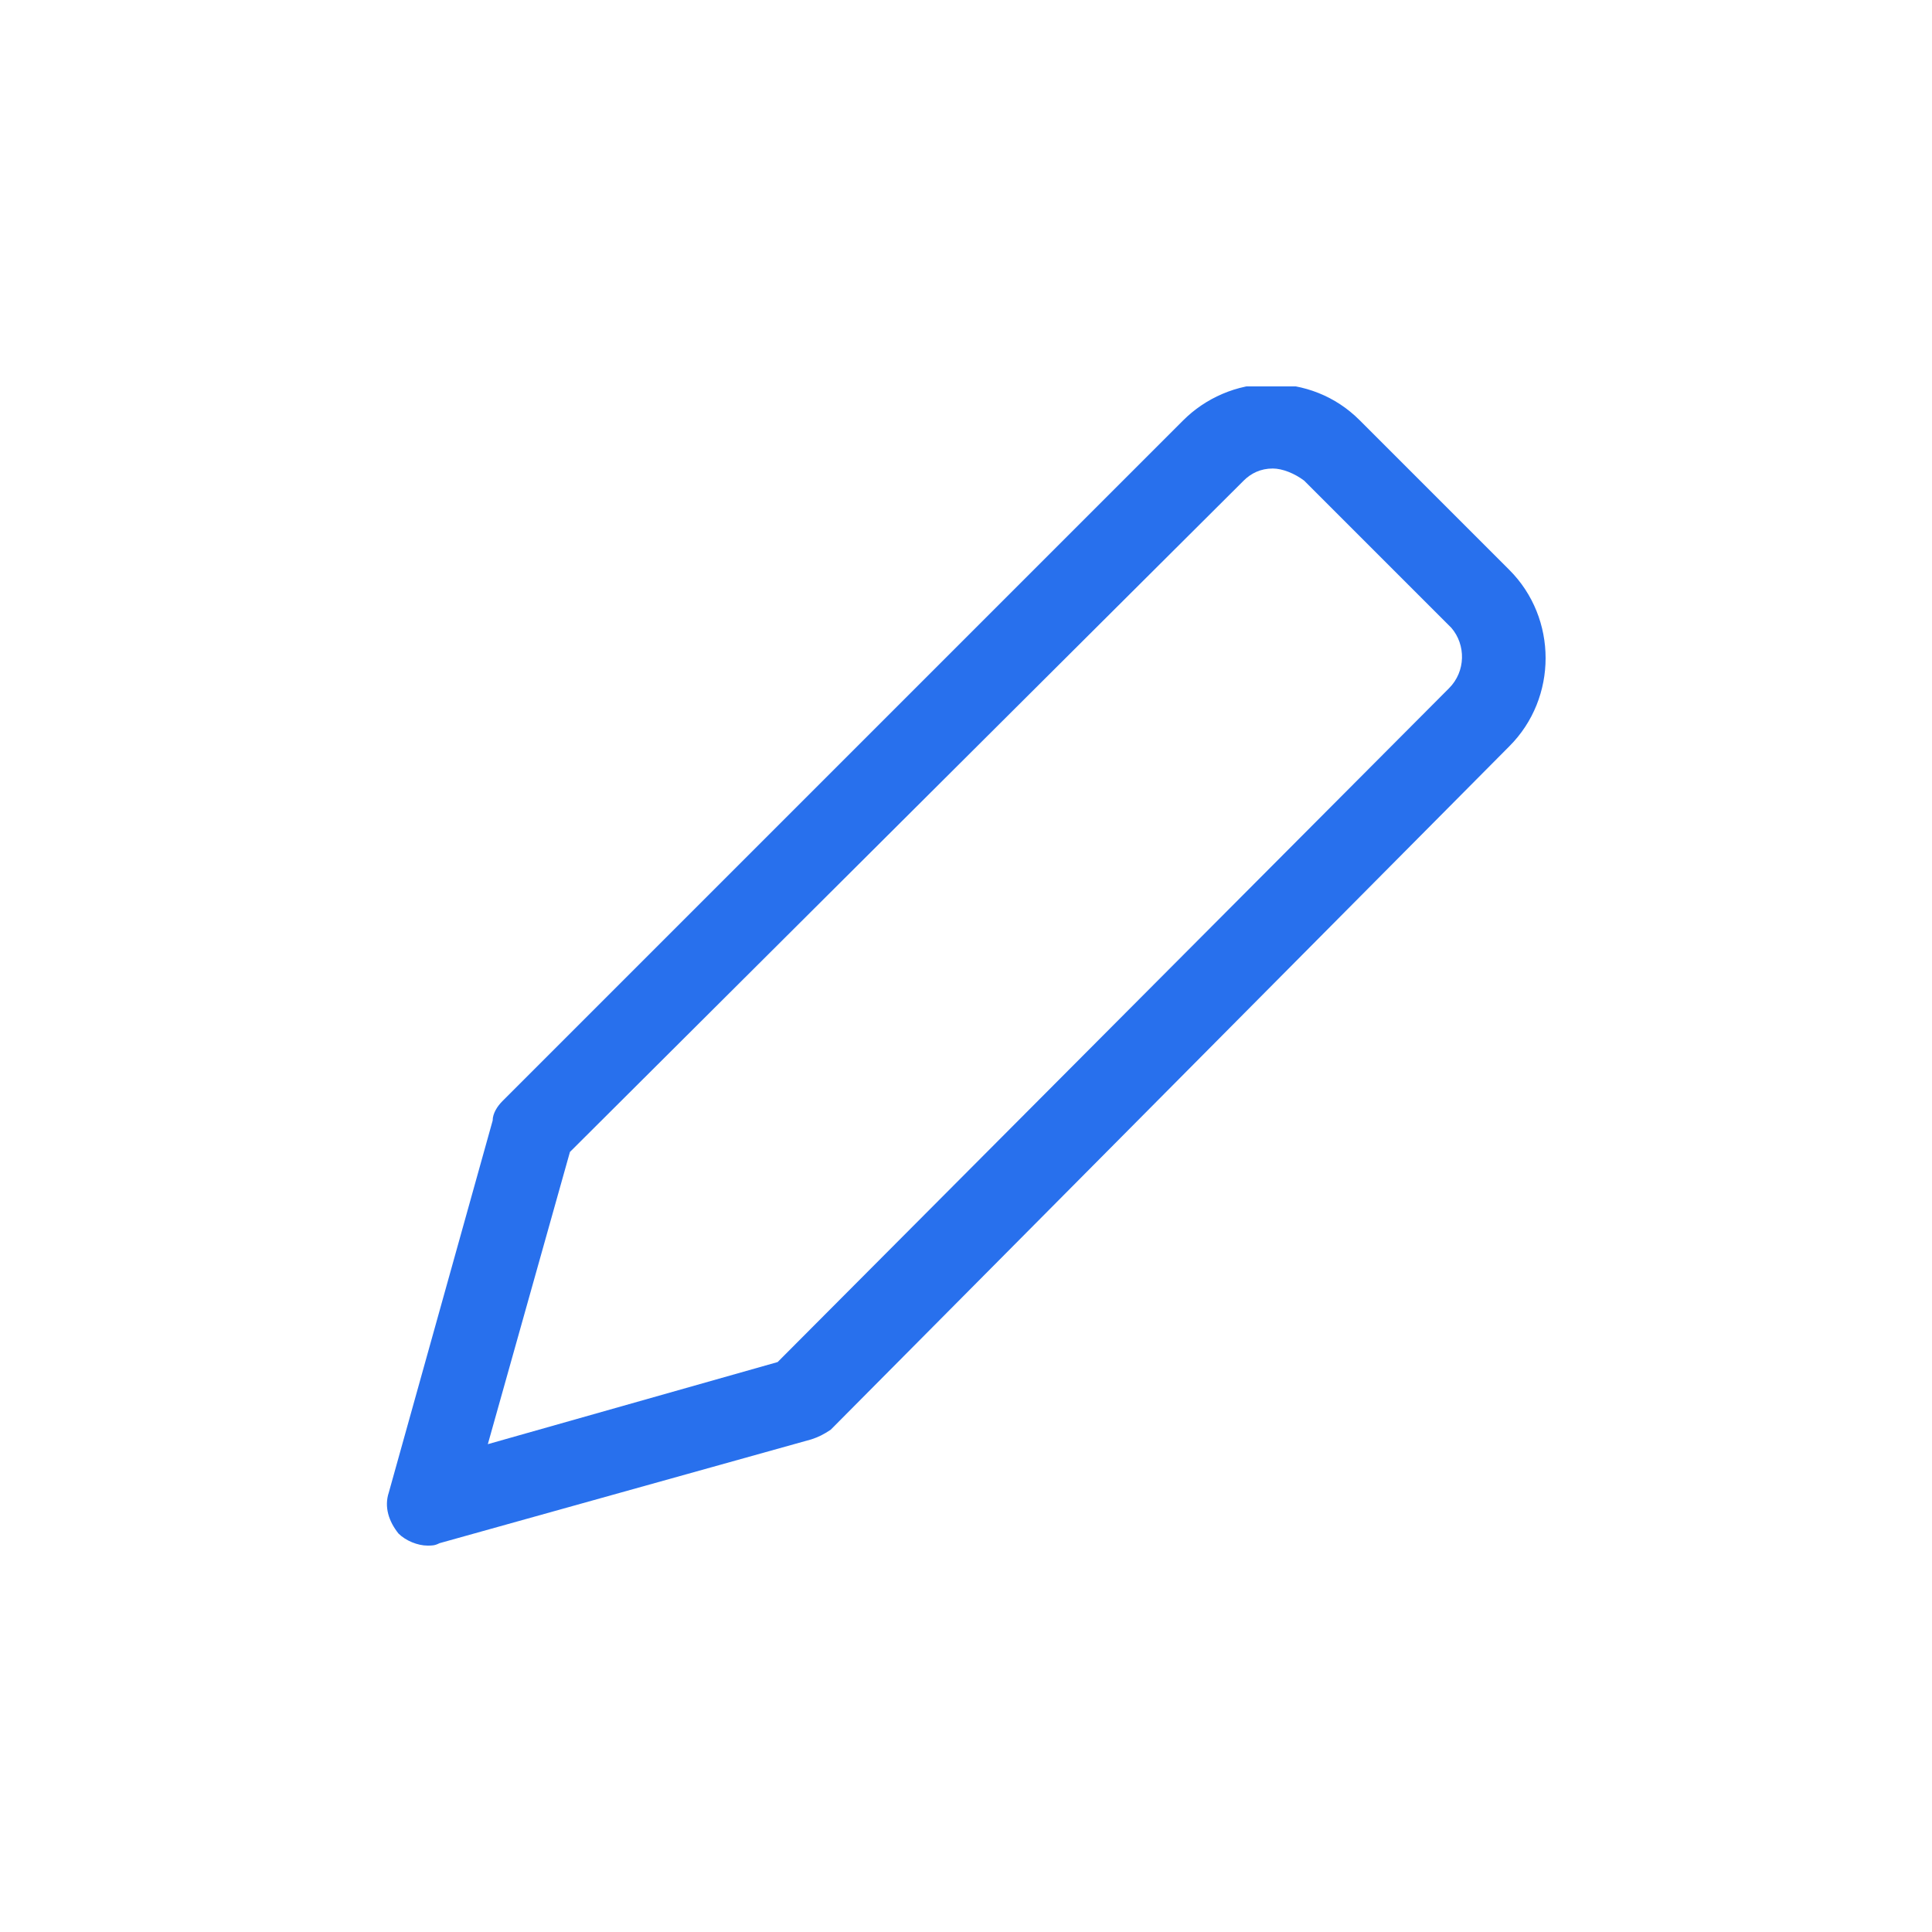 <svg width="80" height="80" viewBox="0 0 80 80" fill="none" xmlns="http://www.w3.org/2000/svg">
<g clip-path="url(#clip0_19_13958)">
<path d="M62.5 23.6L56.4 17.5L56.3 17.4C55.3 16.4 54 15.9 52.6 15.9C51.2 15.9 49.9 16.5 49 17.4L20.8 45.6C20.6 45.8 20.4 46.1 20.4 46.4L16.1 61.8C15.9 62.4 16.1 63 16.5 63.5C16.8 63.8 17.3 64 17.7 64C17.9 64 18 64 18.2 63.9L33.6 59.6C33.9 59.5 34.1 59.4 34.4 59.2L62.5 30.9C64.5 28.9 64.5 25.6 62.5 23.6ZM60 28.5L32.2 56.4L20.2 59.8L23.6 47.7L51.5 19.9C51.8 19.6 52.2 19.4 52.7 19.4C53.1 19.4 53.6 19.6 54 19.9L60.1 26C60.7 26.7 60.7 27.8 60 28.5Z" fill="#2870ED"/>
</g>
<defs>
<clipPath id="clip0_19_13958">
<rect width="48" height="48" fill="white" transform="translate(16 16)"/>
</clipPath>
</defs>
</svg>
